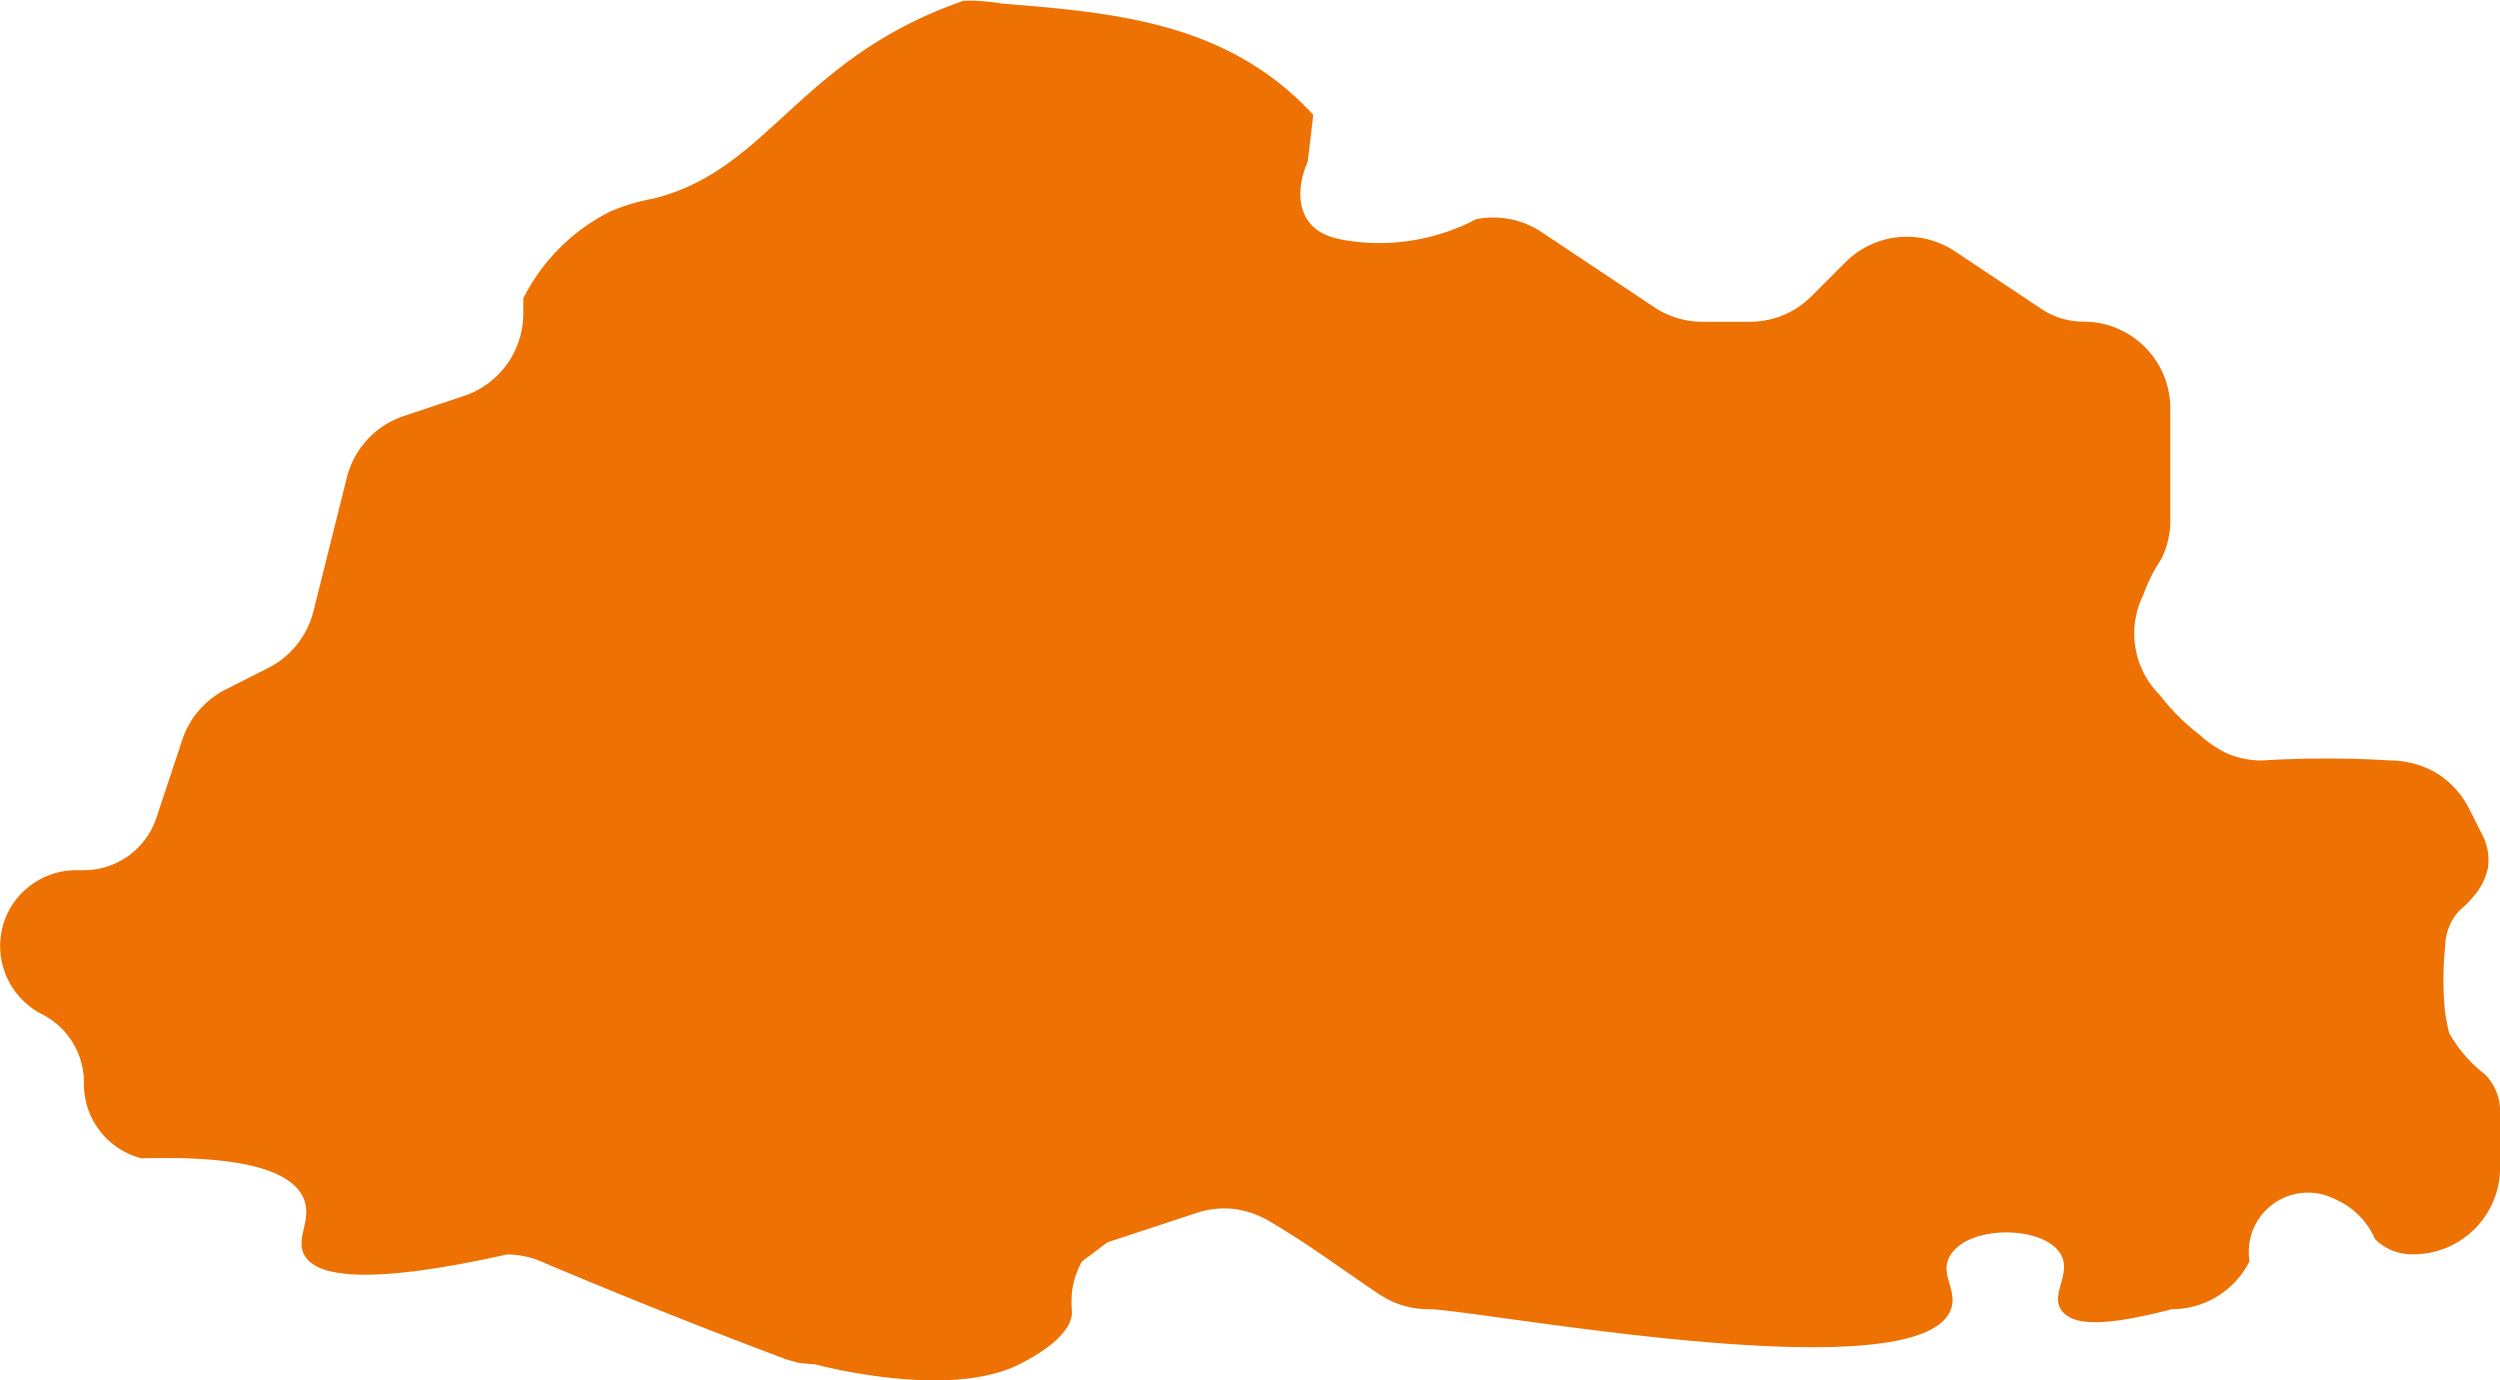 <svg id="Calque_1" data-name="Calque 1" xmlns="http://www.w3.org/2000/svg" viewBox="0 0 196.02 108.22"><defs><style>.cls-1{fill:#ee7203;}</style></defs><title>head-fiches-pays-bt</title><path id="BT" class="cls-1" d="M195.08,166.26a6.33,6.33,0,0,0,1-1,4.9,4.9,0,0,0,1.15-2.24,4.29,4.29,0,0,0-.38-2.5l-1.11-2.2a7,7,0,0,0-2.51-2.74,7.26,7.26,0,0,0-3.58-1,82.74,82.74,0,0,0-10.19,0,7,7,0,0,1-2.6-.52,8.43,8.43,0,0,1-2.21-1.48,16.71,16.71,0,0,1-3.15-3.14,6.81,6.81,0,0,1-1.28-7.86,12.53,12.53,0,0,1,1.4-2.79,6.79,6.79,0,0,0,.71-3v-8.81a6.8,6.8,0,0,0-6.8-6.81,5.91,5.91,0,0,1-3.31-1l-6.77-4.51a6.8,6.8,0,0,0-8.59.85l-2.67,2.67a6.8,6.8,0,0,1-4.81,2h-3.73a6.77,6.77,0,0,1-3.78-1.14l-8.85-5.9a6.82,6.82,0,0,0-5.12-1,16.41,16.41,0,0,1-9,1.81c-1.63-.18-3.3-.39-4.21-1.74-1.21-1.81-.15-4.25,0-4.56h0c.15-1.23.3-2.46.44-3.69a22.42,22.42,0,0,0-2.72-2.53c-6.22-4.89-13.85-5.58-21.71-6.2C79.38,95,78.35,95,77.74,95c-.48.17-1.49.52-2.73,1.07-10.64,4.68-13.23,12.44-21.71,14.47a15.11,15.11,0,0,0-3.3,1,15.25,15.25,0,0,0-6.81,6.81v1.2A6.82,6.82,0,0,1,38.53,126l-4.71,1.57a6.83,6.83,0,0,0-4.46,4.81L26.73,142.9a6.84,6.84,0,0,1-3.57,4.44L19.88,149a6.82,6.82,0,0,0-3.42,3.94l-2.05,6.17a6,6,0,0,1-5.65,4.07H8.12a6,6,0,0,0-5.33,3.29h0a6,6,0,0,0,2.66,8,6,6,0,0,1,3.29,5.32V180a6,6,0,0,0,4.51,5.77C18.6,185.63,24.82,186,26,189c.62,1.63-.67,3,0,4.31.8,1.56,4.18,2.61,15.91,0a7.08,7.08,0,0,1,1.28.12,6.73,6.73,0,0,1,1.25.37q9.44,4,19.09,7.63l.22.09,1,.28,1,.11H66c1.2.31,10.77,2.7,16.11,0,.67-.34,4.12-2.08,4.1-4.1a9.66,9.66,0,0,1,0-1.56,6.73,6.73,0,0,1,.78-2.39l2-1.5,7-2.31a6.88,6.88,0,0,1,3.06-.29,7.51,7.51,0,0,1,2.87,1.08c3,1.76,6.3,4.23,8.43,5.62a6.84,6.84,0,0,0,3.78,1.14c3.8,0,38.59,6.71,41,0,.56-1.55-1-2.81,0-4.3,1.55-2.35,7.34-2.23,8.61,0,.85,1.48-.77,3.06,0,4.3s3.07,1.48,8.71,0a6.79,6.79,0,0,0,6.09-3.76,4.64,4.64,0,0,1,6.73-4.85,6,6,0,0,1,3.11,3.11,4.09,4.09,0,0,0,2.9,1.2h.1a6.81,6.81,0,0,0,6.81-6.81v-4.41a4.09,4.09,0,0,0-1.2-2.9,11,11,0,0,1-1.91-1.9,12.84,12.84,0,0,1-.89-1.33c-.09-.39-.21-.93-.31-1.57a25.38,25.38,0,0,1,0-5.22,4.42,4.42,0,0,1,.32-1.57A4.17,4.17,0,0,1,195.08,166.26Z" transform="translate(-2.16 -94.95)"/></svg>